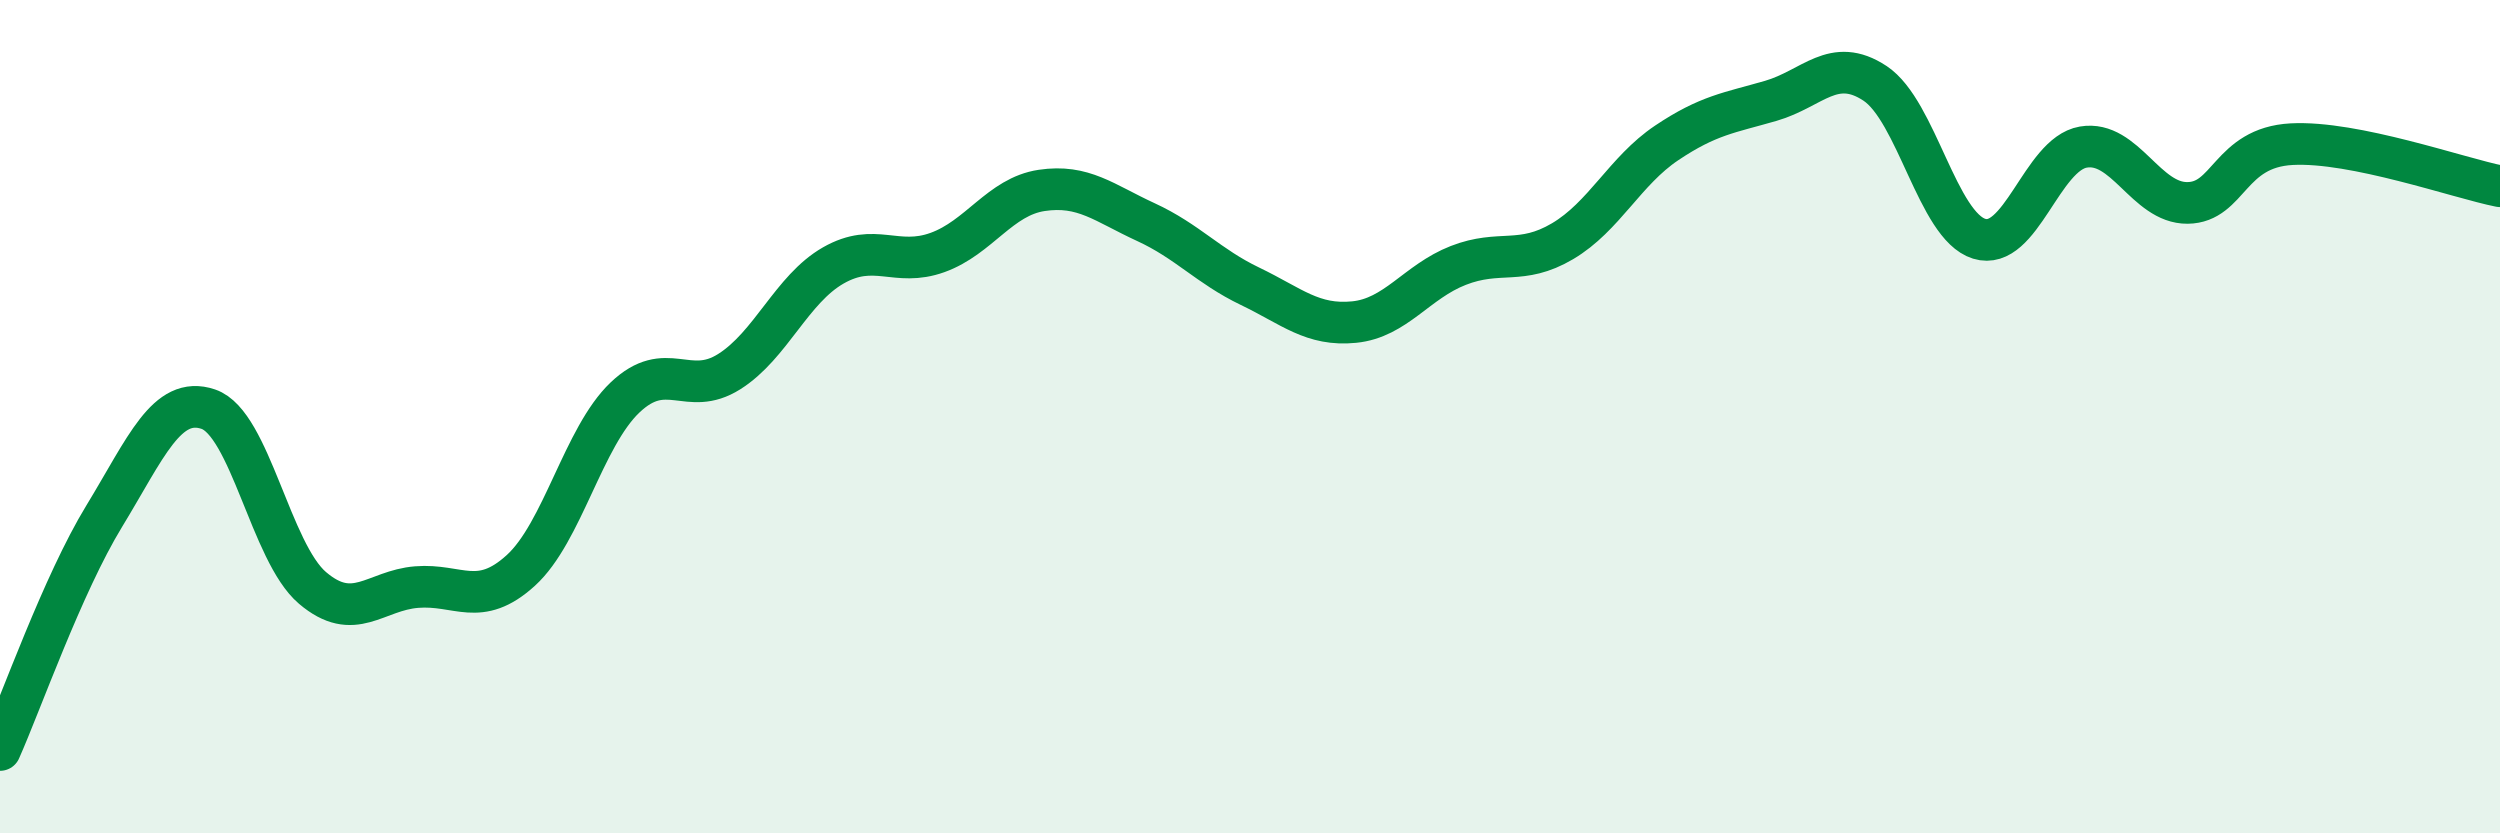 
    <svg width="60" height="20" viewBox="0 0 60 20" xmlns="http://www.w3.org/2000/svg">
      <path
        d="M 0,18 C 0.5,16.88 1.5,14.03 2.5,12.39 C 3.5,10.75 4,9.48 5,9.82 C 6,10.16 6.5,13.26 7.5,14.11 C 8.5,14.96 9,14.17 10,14.09 C 11,14.01 11.5,14.6 12.5,13.69 C 13.5,12.78 14,10.49 15,9.54 C 16,8.59 16.5,9.55 17.5,8.92 C 18.5,8.29 19,6.94 20,6.37 C 21,5.8 21.5,6.42 22.5,6.06 C 23.5,5.7 24,4.72 25,4.57 C 26,4.42 26.5,4.87 27.5,5.33 C 28.5,5.79 29,6.39 30,6.87 C 31,7.35 31.5,7.83 32.5,7.73 C 33.5,7.63 34,6.76 35,6.37 C 36,5.98 36.5,6.38 37.5,5.79 C 38.5,5.2 39,4.1 40,3.43 C 41,2.76 41.5,2.71 42.5,2.42 C 43.5,2.13 44,1.34 45,2 C 46,2.66 46.5,5.42 47.5,5.73 C 48.5,6.04 49,3.7 50,3.53 C 51,3.36 51.5,4.88 52.5,4.87 C 53.5,4.86 53.5,3.54 55,3.46 C 56.5,3.38 59,4.27 60,4.47L60 20L0 20Z"
        fill="#008740"
        opacity="0.1"
        stroke-linecap="round"
        stroke-linejoin="round"
      />
      <path
        d="M 0,18 C 0.5,16.88 1.5,14.03 2.5,12.39 C 3.5,10.75 4,9.48 5,9.82 C 6,10.16 6.5,13.26 7.5,14.11 C 8.5,14.96 9,14.17 10,14.09 C 11,14.01 11.5,14.6 12.5,13.69 C 13.5,12.78 14,10.49 15,9.54 C 16,8.59 16.5,9.55 17.5,8.92 C 18.5,8.29 19,6.94 20,6.37 C 21,5.8 21.5,6.42 22.5,6.06 C 23.5,5.7 24,4.72 25,4.57 C 26,4.42 26.5,4.87 27.5,5.33 C 28.5,5.79 29,6.39 30,6.87 C 31,7.35 31.5,7.83 32.5,7.73 C 33.5,7.63 34,6.76 35,6.37 C 36,5.98 36.5,6.38 37.5,5.79 C 38.5,5.2 39,4.1 40,3.43 C 41,2.76 41.5,2.71 42.5,2.42 C 43.5,2.13 44,1.34 45,2 C 46,2.66 46.5,5.42 47.5,5.73 C 48.5,6.04 49,3.7 50,3.53 C 51,3.36 51.5,4.88 52.5,4.87 C 53.5,4.86 53.5,3.54 55,3.46 C 56.5,3.38 59,4.27 60,4.47"
        stroke="#008740"
        stroke-width="1"
        fill="none"
        stroke-linecap="round"
        stroke-linejoin="round"
      />
    </svg>
  